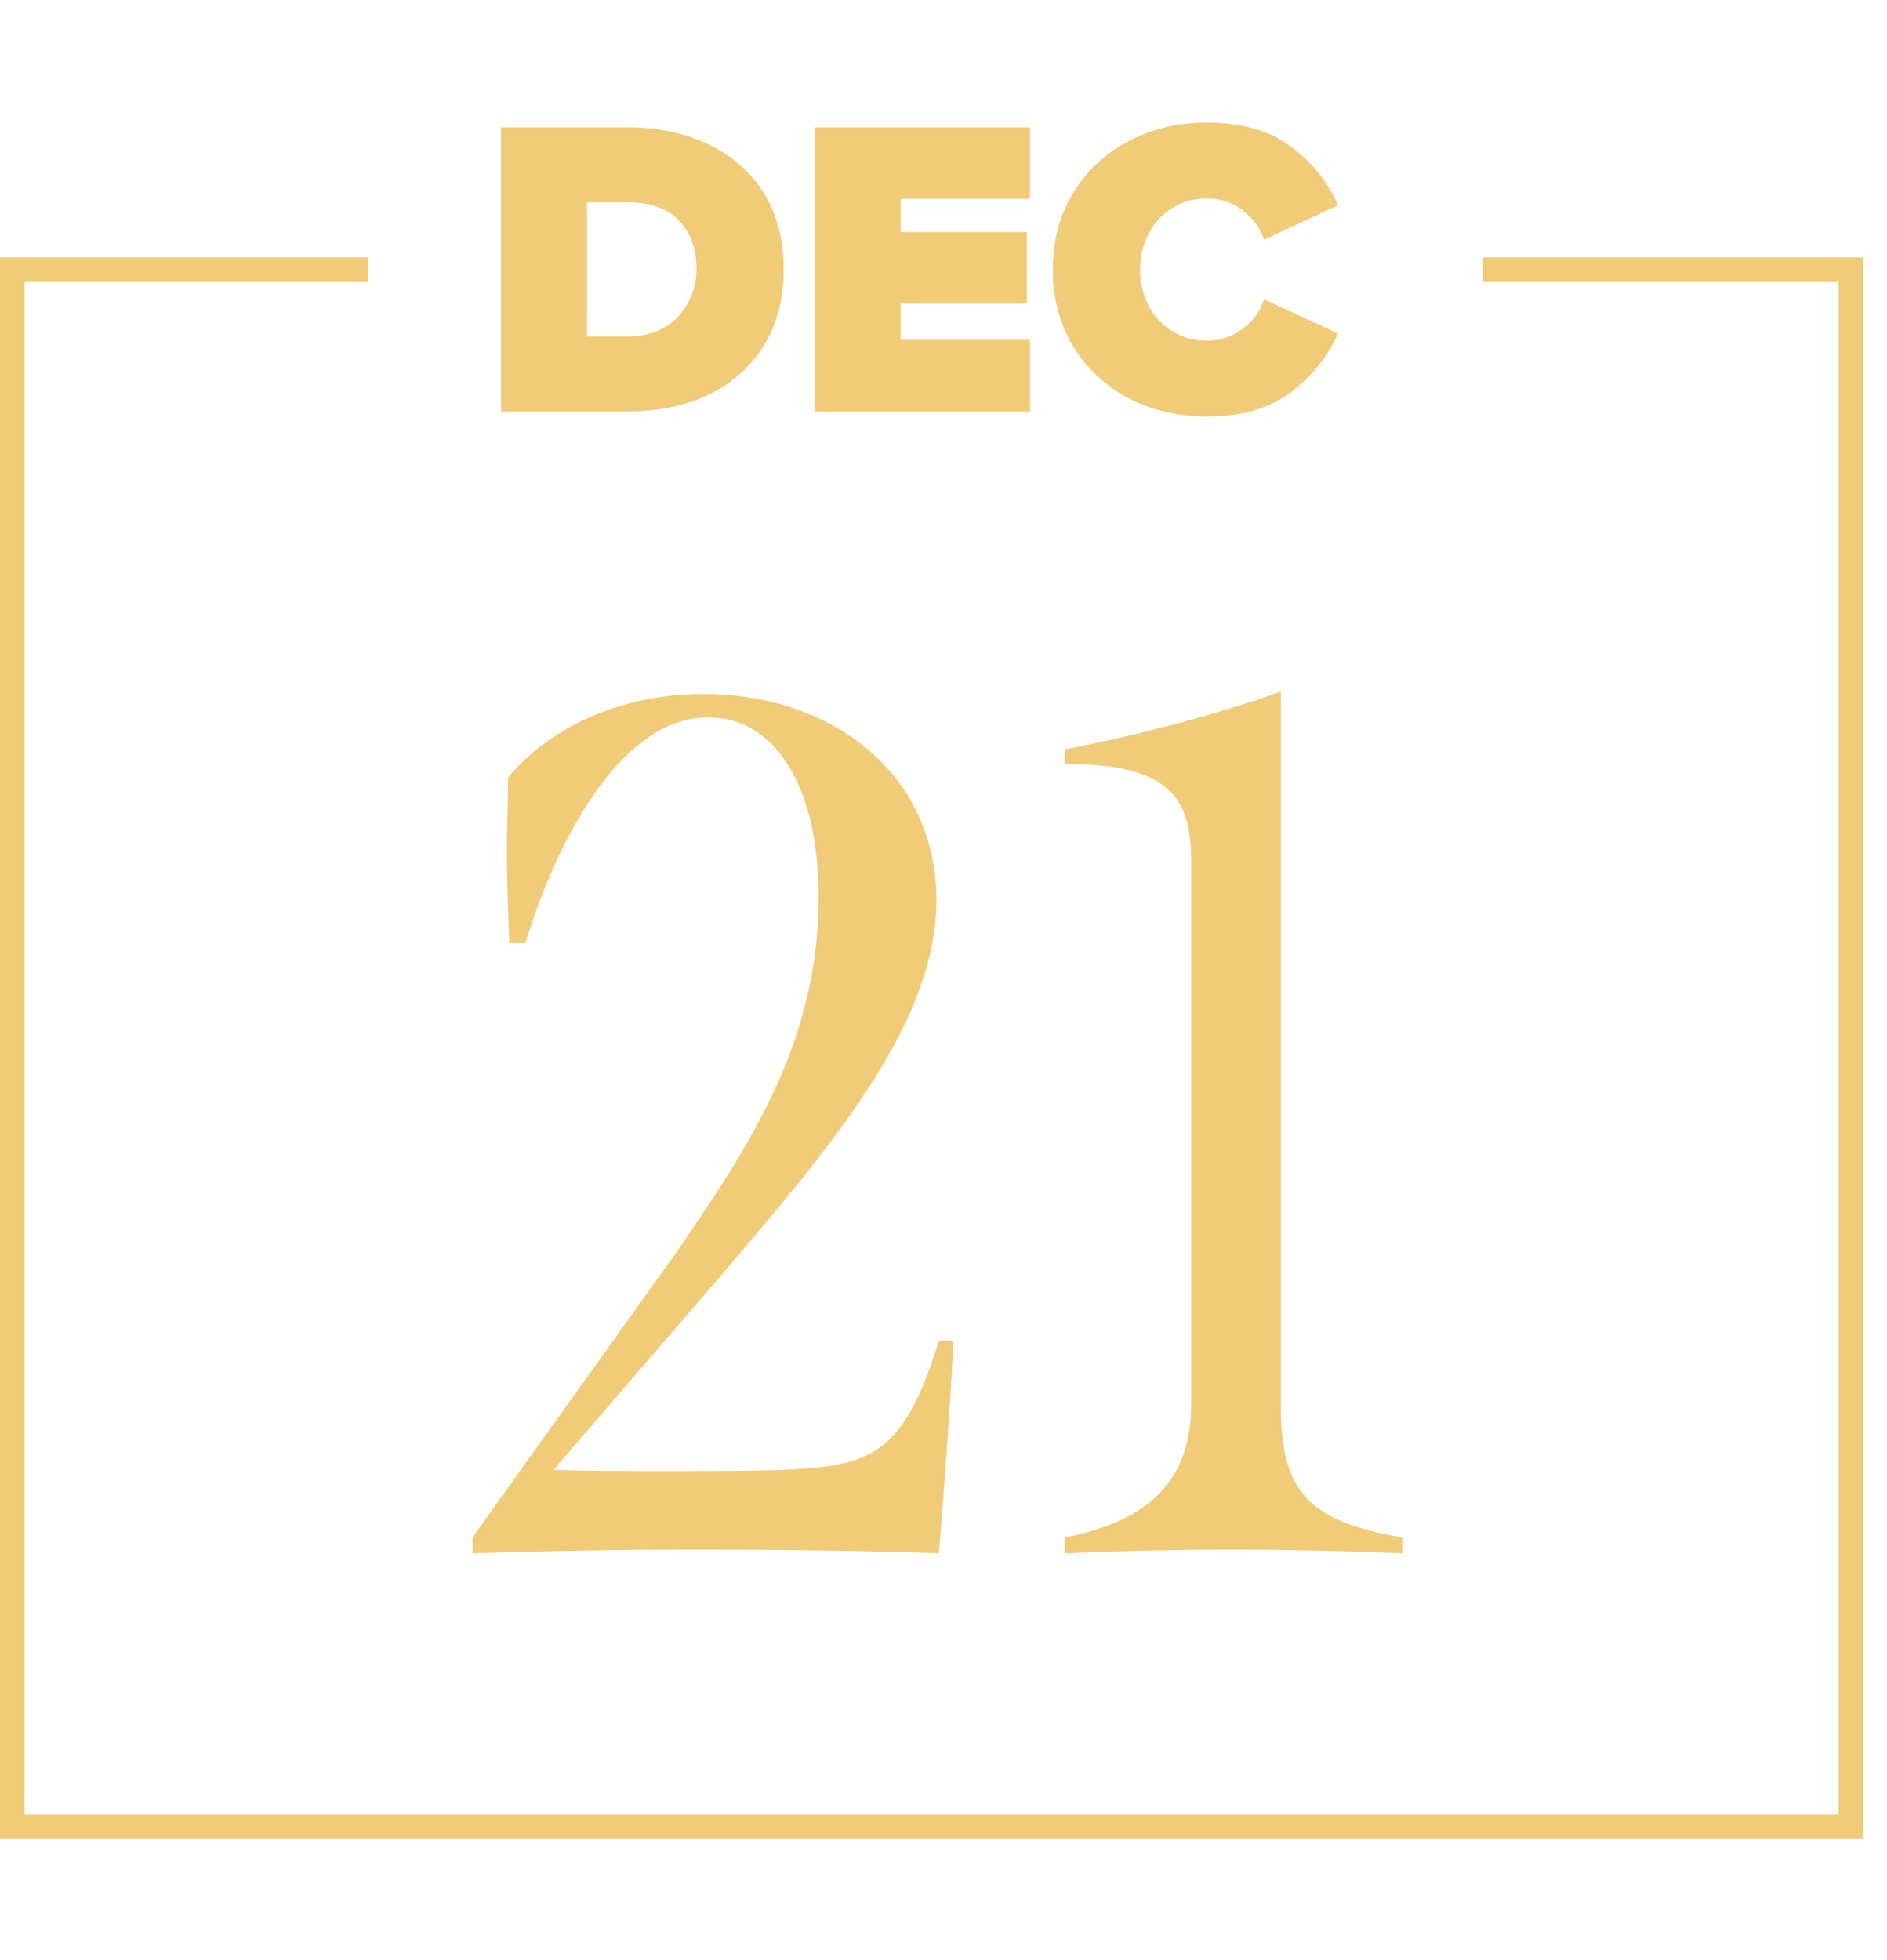 <svg width="78" height="81" viewBox="0 0 78 81" fill="none" xmlns="http://www.w3.org/2000/svg">
<path d="M61.307 11.146H76.507V75.493H0.507V11.146H15.2" stroke="#F0CB78" stroke-width="1.013"/>
<path d="M20.711 5.262H25.955C27.198 5.262 28.307 5.497 29.281 5.966C30.255 6.423 31.017 7.092 31.569 7.972C32.12 8.852 32.396 9.902 32.396 11.122C32.396 12.342 32.12 13.398 31.569 14.29C31.017 15.17 30.255 15.844 29.281 16.314C28.307 16.771 27.204 17 25.973 17H20.711V5.262ZM25.955 13.903C26.53 13.903 27.028 13.78 27.451 13.533C27.885 13.275 28.213 12.935 28.436 12.512C28.671 12.09 28.788 11.627 28.788 11.122C28.788 10.289 28.548 9.62 28.067 9.116C27.586 8.611 26.888 8.359 25.973 8.359H24.265V13.903H25.955ZM33.669 5.262H42.574V8.218H37.224V9.591H42.45V12.548H37.224V14.043H42.574V17H33.669V5.262ZM49.889 17.211C48.704 17.211 47.625 16.959 46.651 16.454C45.677 15.938 44.909 15.217 44.346 14.29C43.794 13.363 43.519 12.313 43.519 11.14C43.519 9.955 43.794 8.905 44.346 7.99C44.909 7.063 45.672 6.347 46.634 5.843C47.607 5.326 48.693 5.068 49.889 5.068C51.332 5.068 52.488 5.397 53.356 6.054C54.236 6.711 54.887 7.52 55.31 8.482L52.248 9.908C52.095 9.427 51.802 9.022 51.368 8.694C50.934 8.365 50.441 8.201 49.889 8.201C49.361 8.201 48.886 8.33 48.464 8.588C48.041 8.846 47.713 9.204 47.478 9.661C47.244 10.107 47.126 10.6 47.126 11.14C47.126 11.679 47.244 12.178 47.478 12.636C47.713 13.081 48.041 13.433 48.464 13.691C48.886 13.95 49.361 14.079 49.889 14.079C50.441 14.079 50.934 13.914 51.368 13.586C51.802 13.257 52.095 12.853 52.248 12.372L55.31 13.78C54.887 14.73 54.236 15.539 53.356 16.208C52.476 16.877 51.321 17.211 49.889 17.211Z" fill="#F0CB78"/>
<path d="M38.808 55.411H39.416C39.264 58.15 39.061 61.244 38.808 64.186C35.815 64.085 32.264 64.034 28.866 64.034C25.467 64.034 23.032 64.085 19.532 64.186V63.527L27.953 51.758C31.097 47.193 33.837 42.983 33.837 37.048C33.837 32.534 32.061 29.642 29.271 29.642C25.924 29.642 23.235 34.056 21.713 38.976H21.054C21.003 37.708 20.952 36.49 20.952 35.273C20.952 34.056 21.003 33.092 21.003 32.128C22.728 30.048 25.67 28.679 29.068 28.679C34.395 28.679 38.706 31.976 38.706 37.2C38.706 42.374 34.242 47.498 29.576 52.976L22.88 60.737C23.945 60.788 25.721 60.788 27.75 60.788C30.184 60.788 32.011 60.788 33.279 60.686C36.271 60.483 37.489 59.672 38.808 55.411ZM44.012 64.186V63.527C47.208 62.918 49.237 61.396 49.237 58.048V35.577C49.237 32.94 48.324 31.57 44.012 31.57V30.961C46.802 30.454 50.607 29.439 52.94 28.577V58.048C52.94 61.396 53.853 62.867 57.962 63.527V64.186C55.425 64.085 53.143 64.034 50.911 64.034C48.679 64.034 46.498 64.085 44.012 64.186Z" fill="#F0CB78"/>
</svg>
